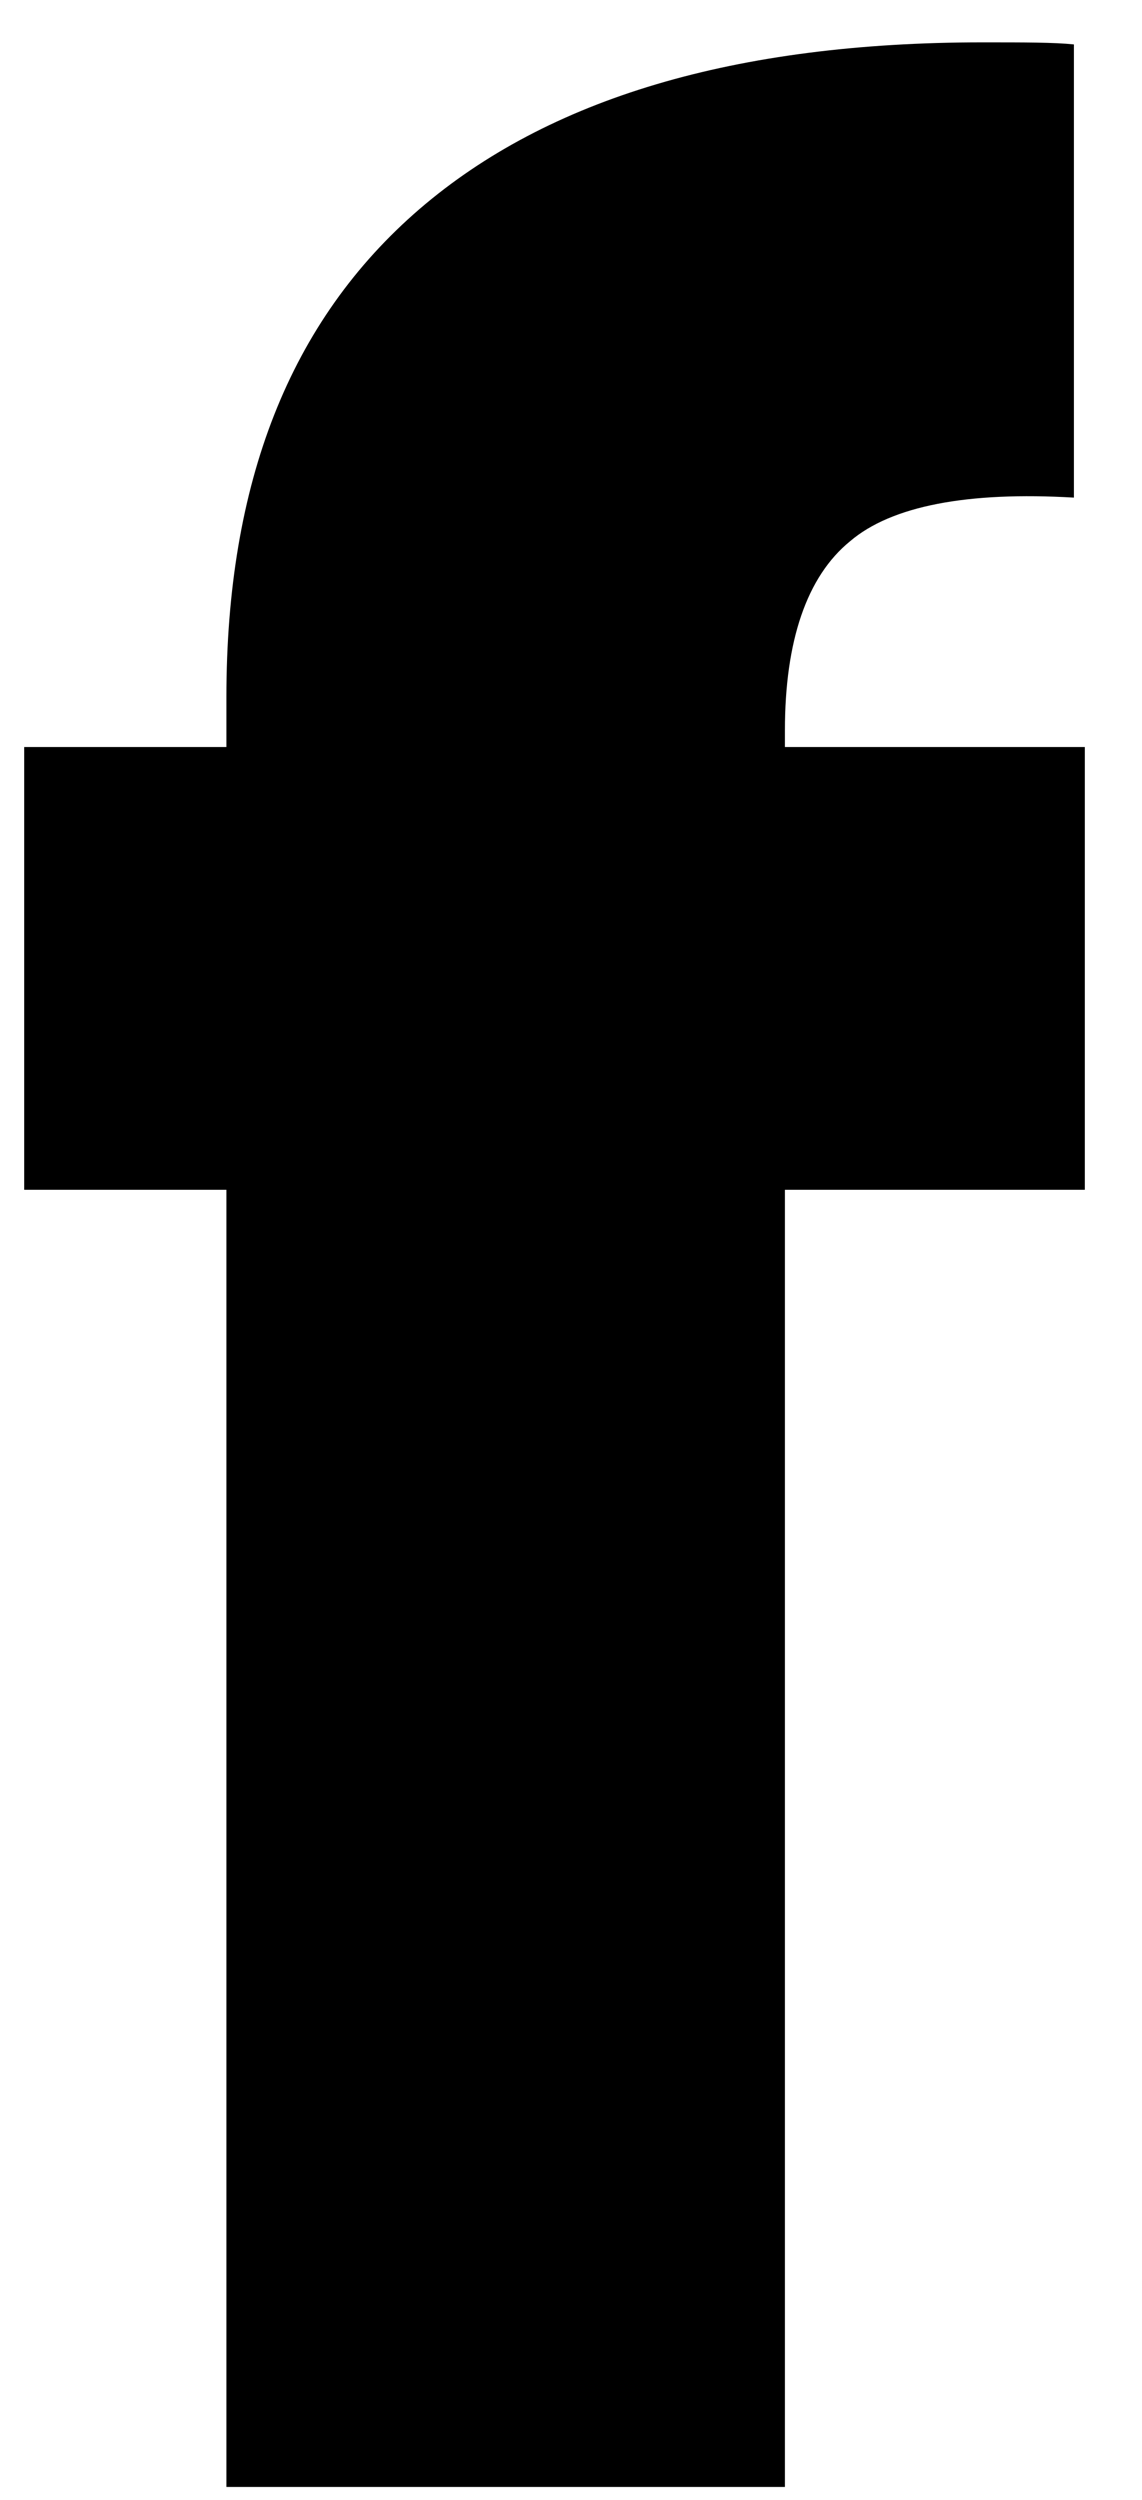 <svg xmlns="http://www.w3.org/2000/svg" width="16" height="35" viewBox="0 0 16 35" fill="none"><path d="M15.199 10.459V16.658H10.997V34.819H3.172V16.658H0.339V10.459H3.172V9.761C3.172 6.764 4.055 4.494 5.882 2.923C7.679 1.38 10.297 0.593 13.768 0.593C14.342 0.593 14.773 0.593 15.046 0.622V6.967C13.555 6.879 12.489 7.084 11.911 7.577C11.302 8.072 10.997 8.976 10.997 10.227V10.459H15.199Z" fill="black"></path></svg>